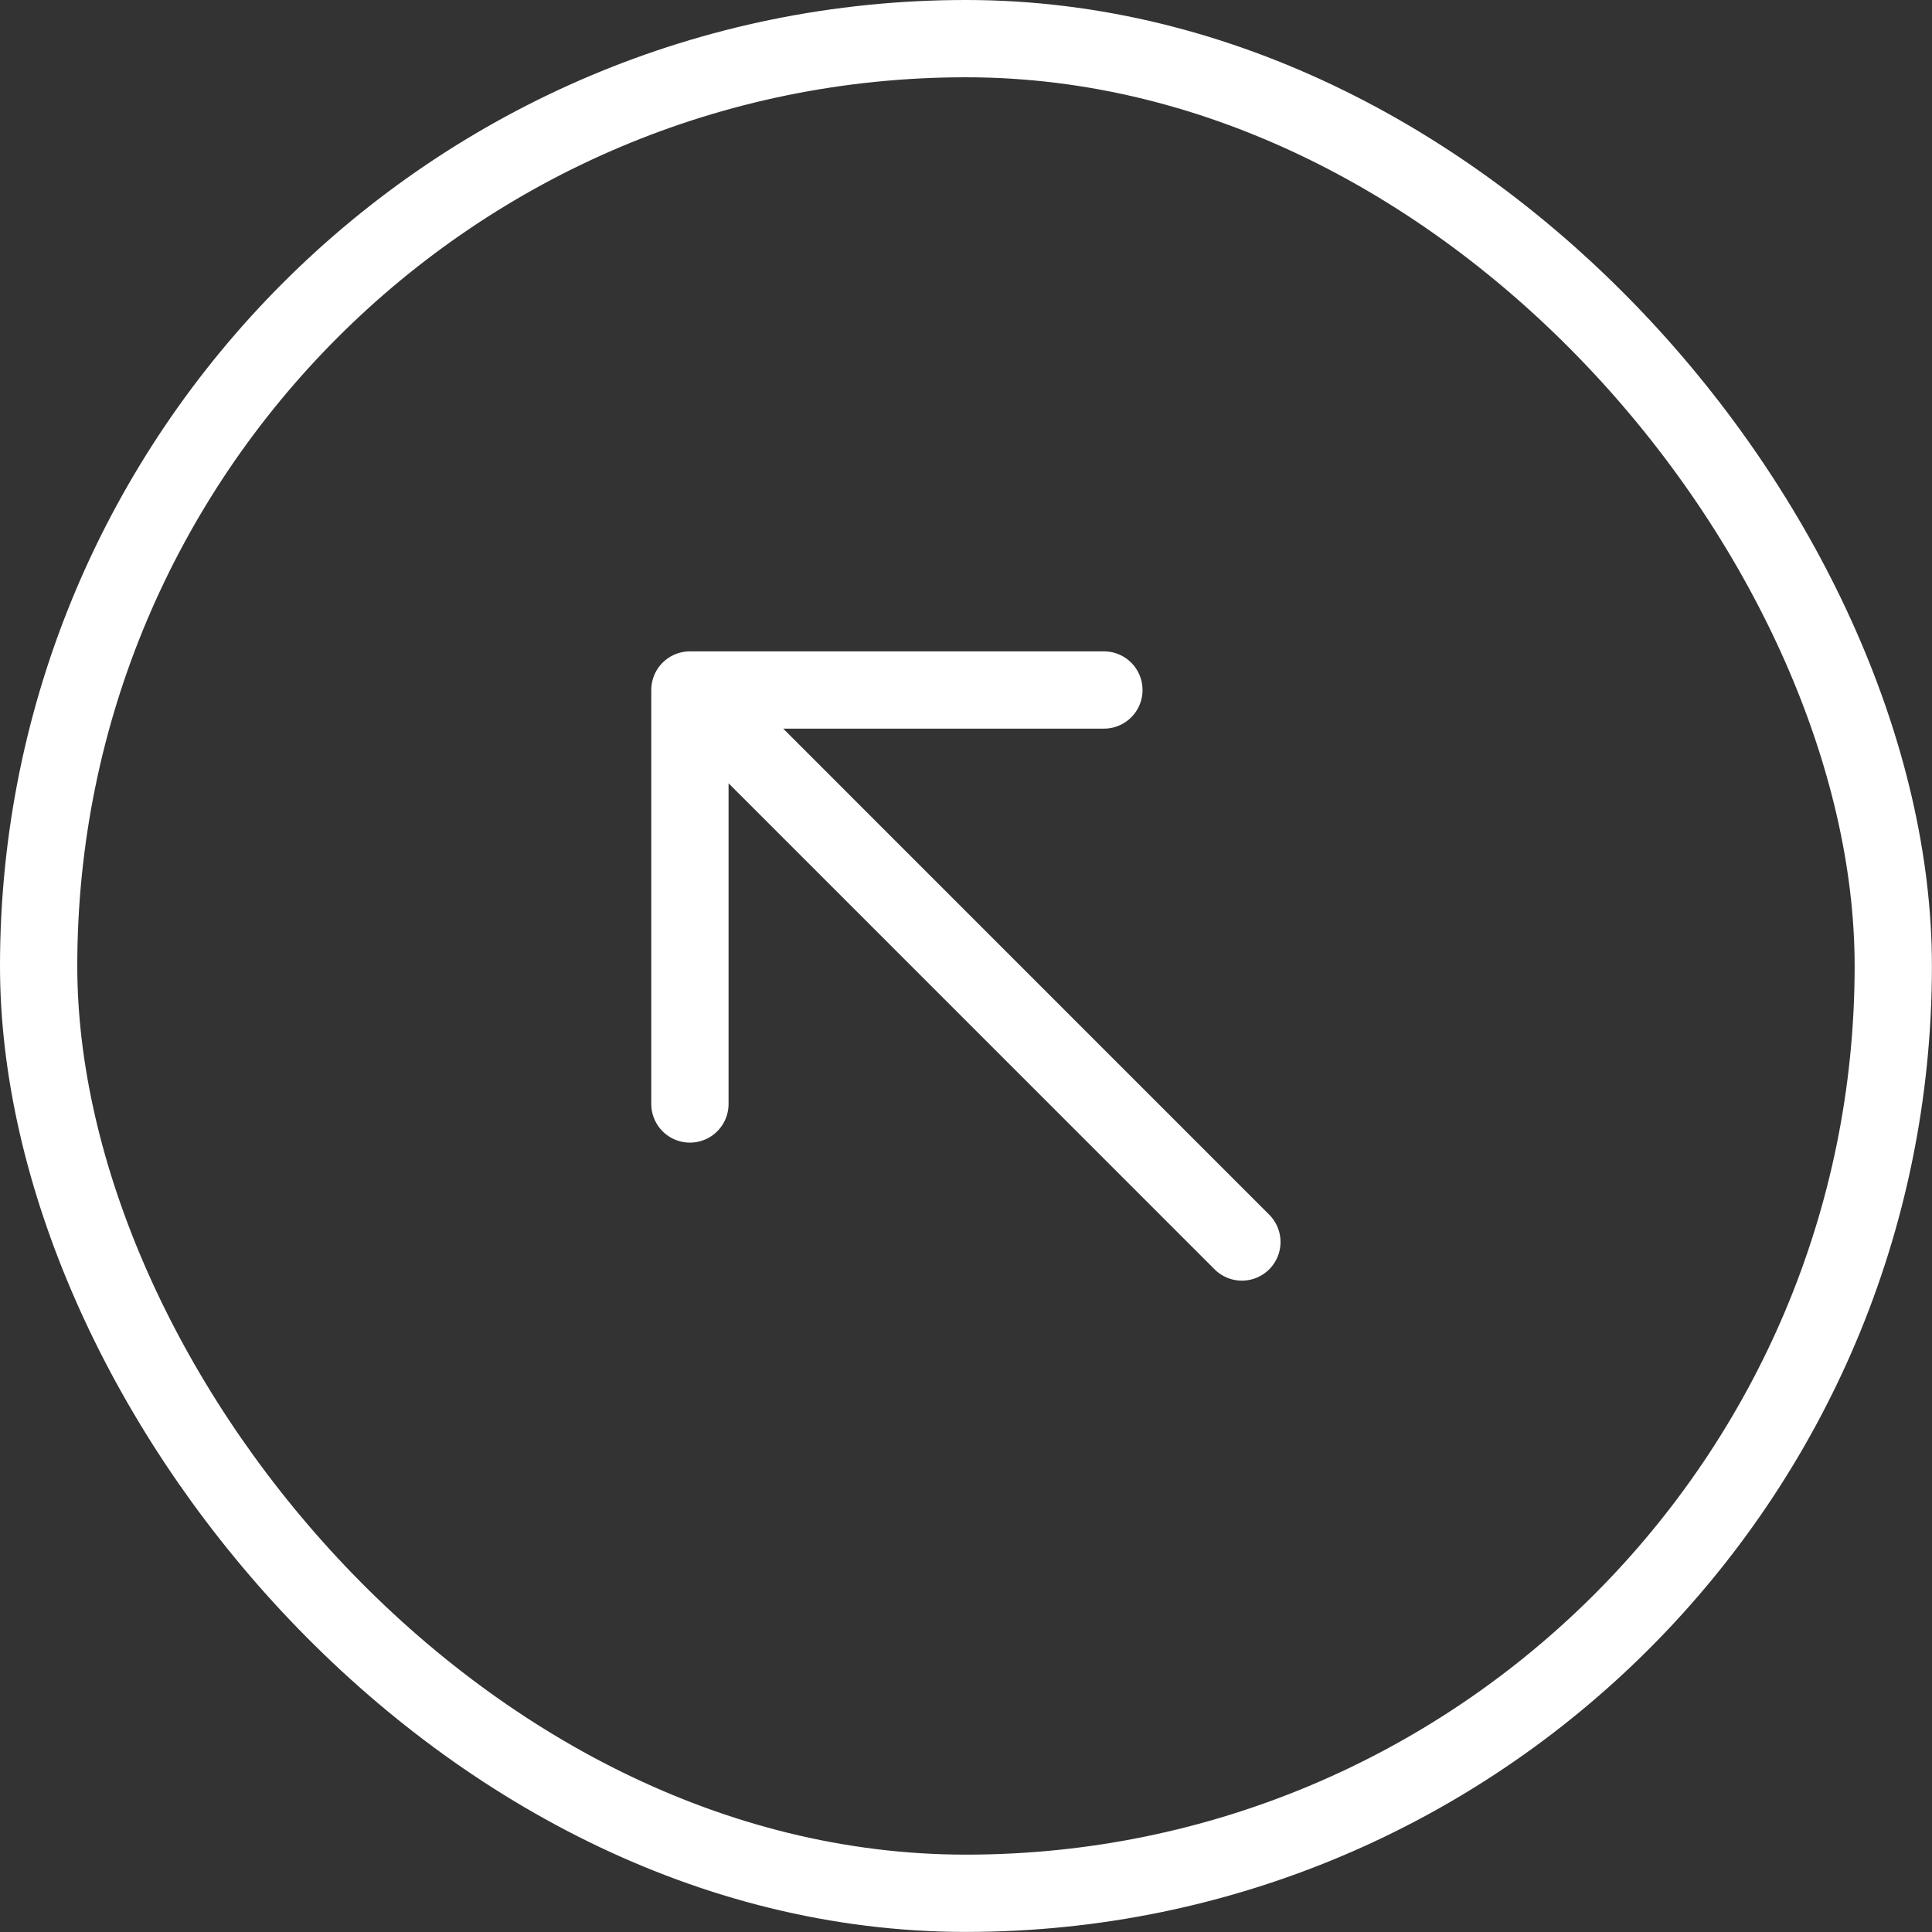 <svg width="50" height="50" viewBox="0 0 50 50" fill="none" xmlns="http://www.w3.org/2000/svg">
    <rect x="0" y="0" width="50" height="50" fill="#333333" stroke="none"/>
    <rect x="1" y="1" width="47.998" height="47.998" rx="23.999" stroke="white" stroke-width="2"/>
    <path d="M32.14 32.143L17.855 17.857M17.855 17.857H28.569M17.855 17.857V28.571" stroke="white" stroke-width="2" stroke-linecap="round" stroke-linejoin="round"/>
</svg>
